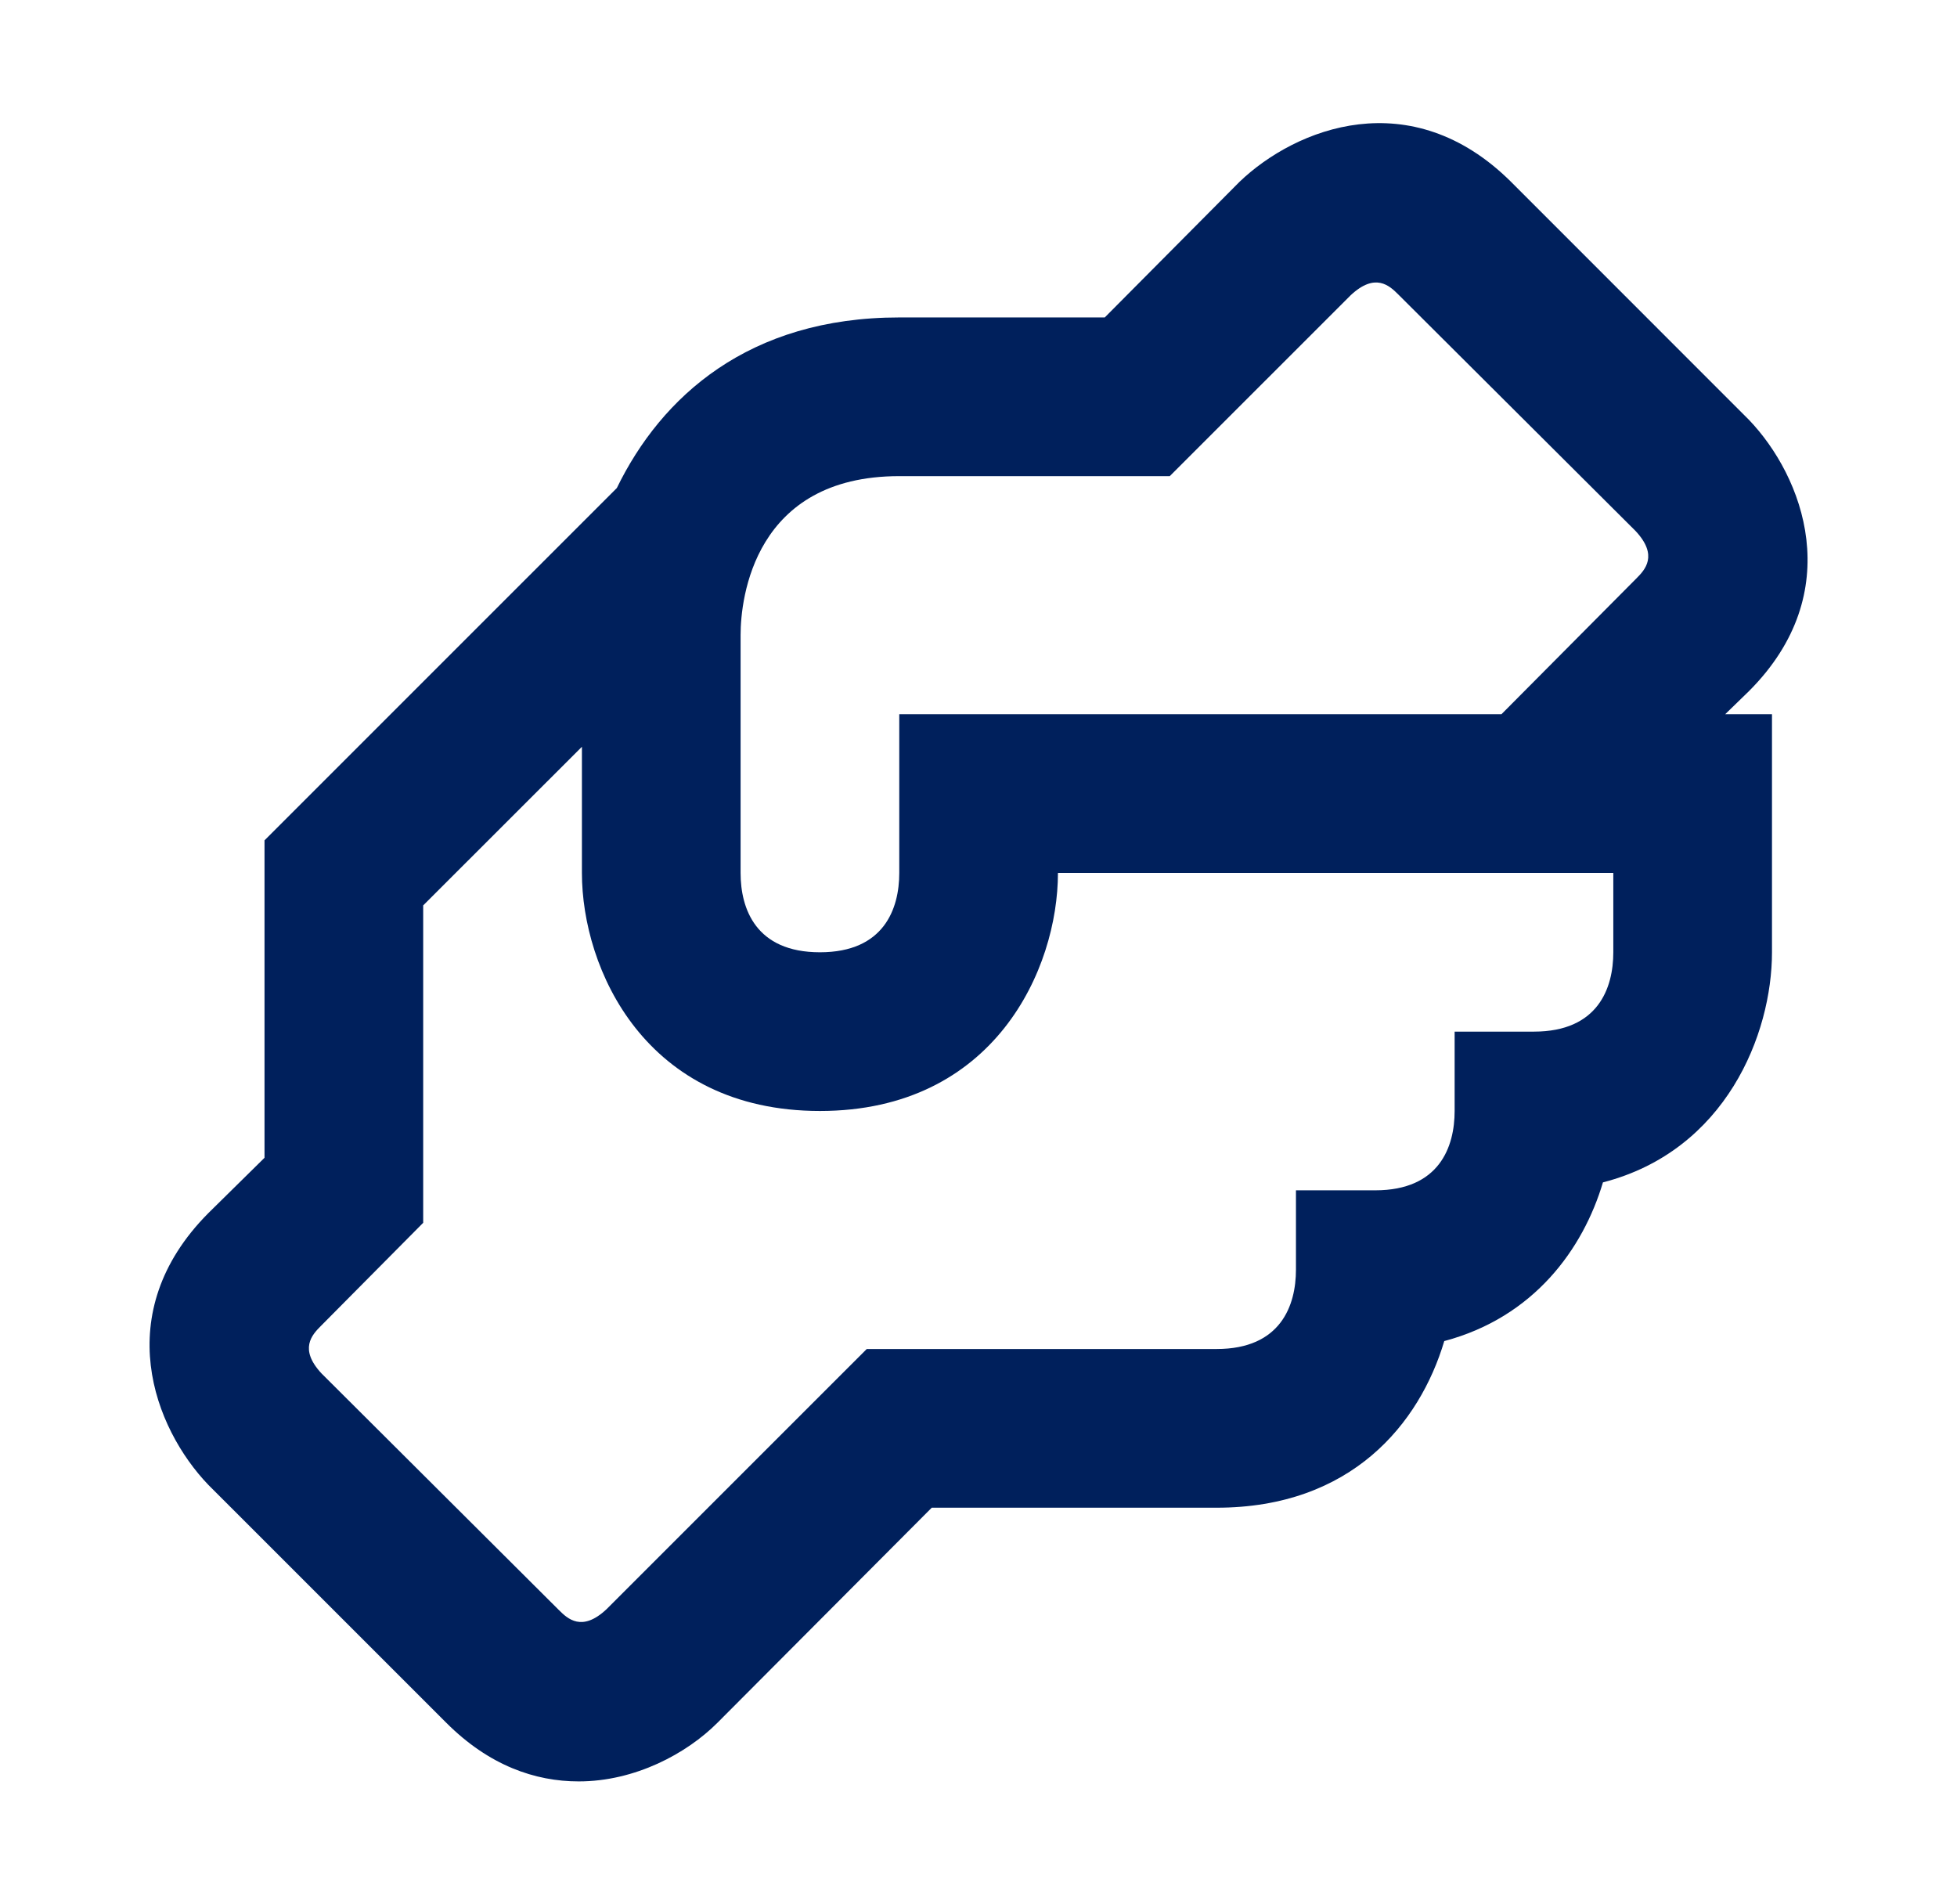 <svg width="37" height="36" viewBox="0 0 37 36" fill="none" xmlns="http://www.w3.org/2000/svg">
<path d="M33.066 13.066C34.941 11.191 34.087 9.001 33.066 7.936L28.567 3.436C26.677 1.561 24.502 2.416 23.436 3.436L20.887 6.001H17.002C14.152 6.001 12.502 7.501 11.662 9.226L5.001 15.886V21.887L3.936 22.936C2.061 24.826 2.916 27.002 3.936 28.067L8.436 32.566C9.246 33.377 10.117 33.676 10.941 33.676C12.007 33.676 12.982 33.151 13.566 32.566L17.616 28.502H23.002C25.552 28.502 26.841 26.912 27.306 25.352C29.002 24.901 29.931 23.611 30.306 22.352C32.632 21.752 33.502 19.547 33.502 18.002V13.502H32.617L33.066 13.066ZM30.502 18.002C30.502 18.677 30.216 19.502 29.002 19.502H27.502V21.002C27.502 21.677 27.216 22.502 26.002 22.502H24.502V24.002C24.502 24.677 24.216 25.502 23.002 25.502H16.387L11.466 30.422C11.002 30.857 10.732 30.602 10.566 30.436L6.081 25.966C5.646 25.502 5.901 25.232 6.066 25.067L8.001 23.116V17.116L11.002 14.117V16.502C11.002 18.317 12.201 21.002 15.502 21.002C18.802 21.002 20.002 18.317 20.002 16.502H30.502V18.002ZM30.936 10.937L28.387 13.502H17.002V16.502C17.002 17.177 16.716 18.002 15.502 18.002C14.287 18.002 14.002 17.177 14.002 16.502V12.002C14.002 11.312 14.257 9.001 17.002 9.001H22.116L25.537 5.581C26.002 5.146 26.271 5.401 26.436 5.566L30.922 10.037C31.357 10.502 31.102 10.771 30.936 10.937Z" fill="#00205C"/>
</svg>
